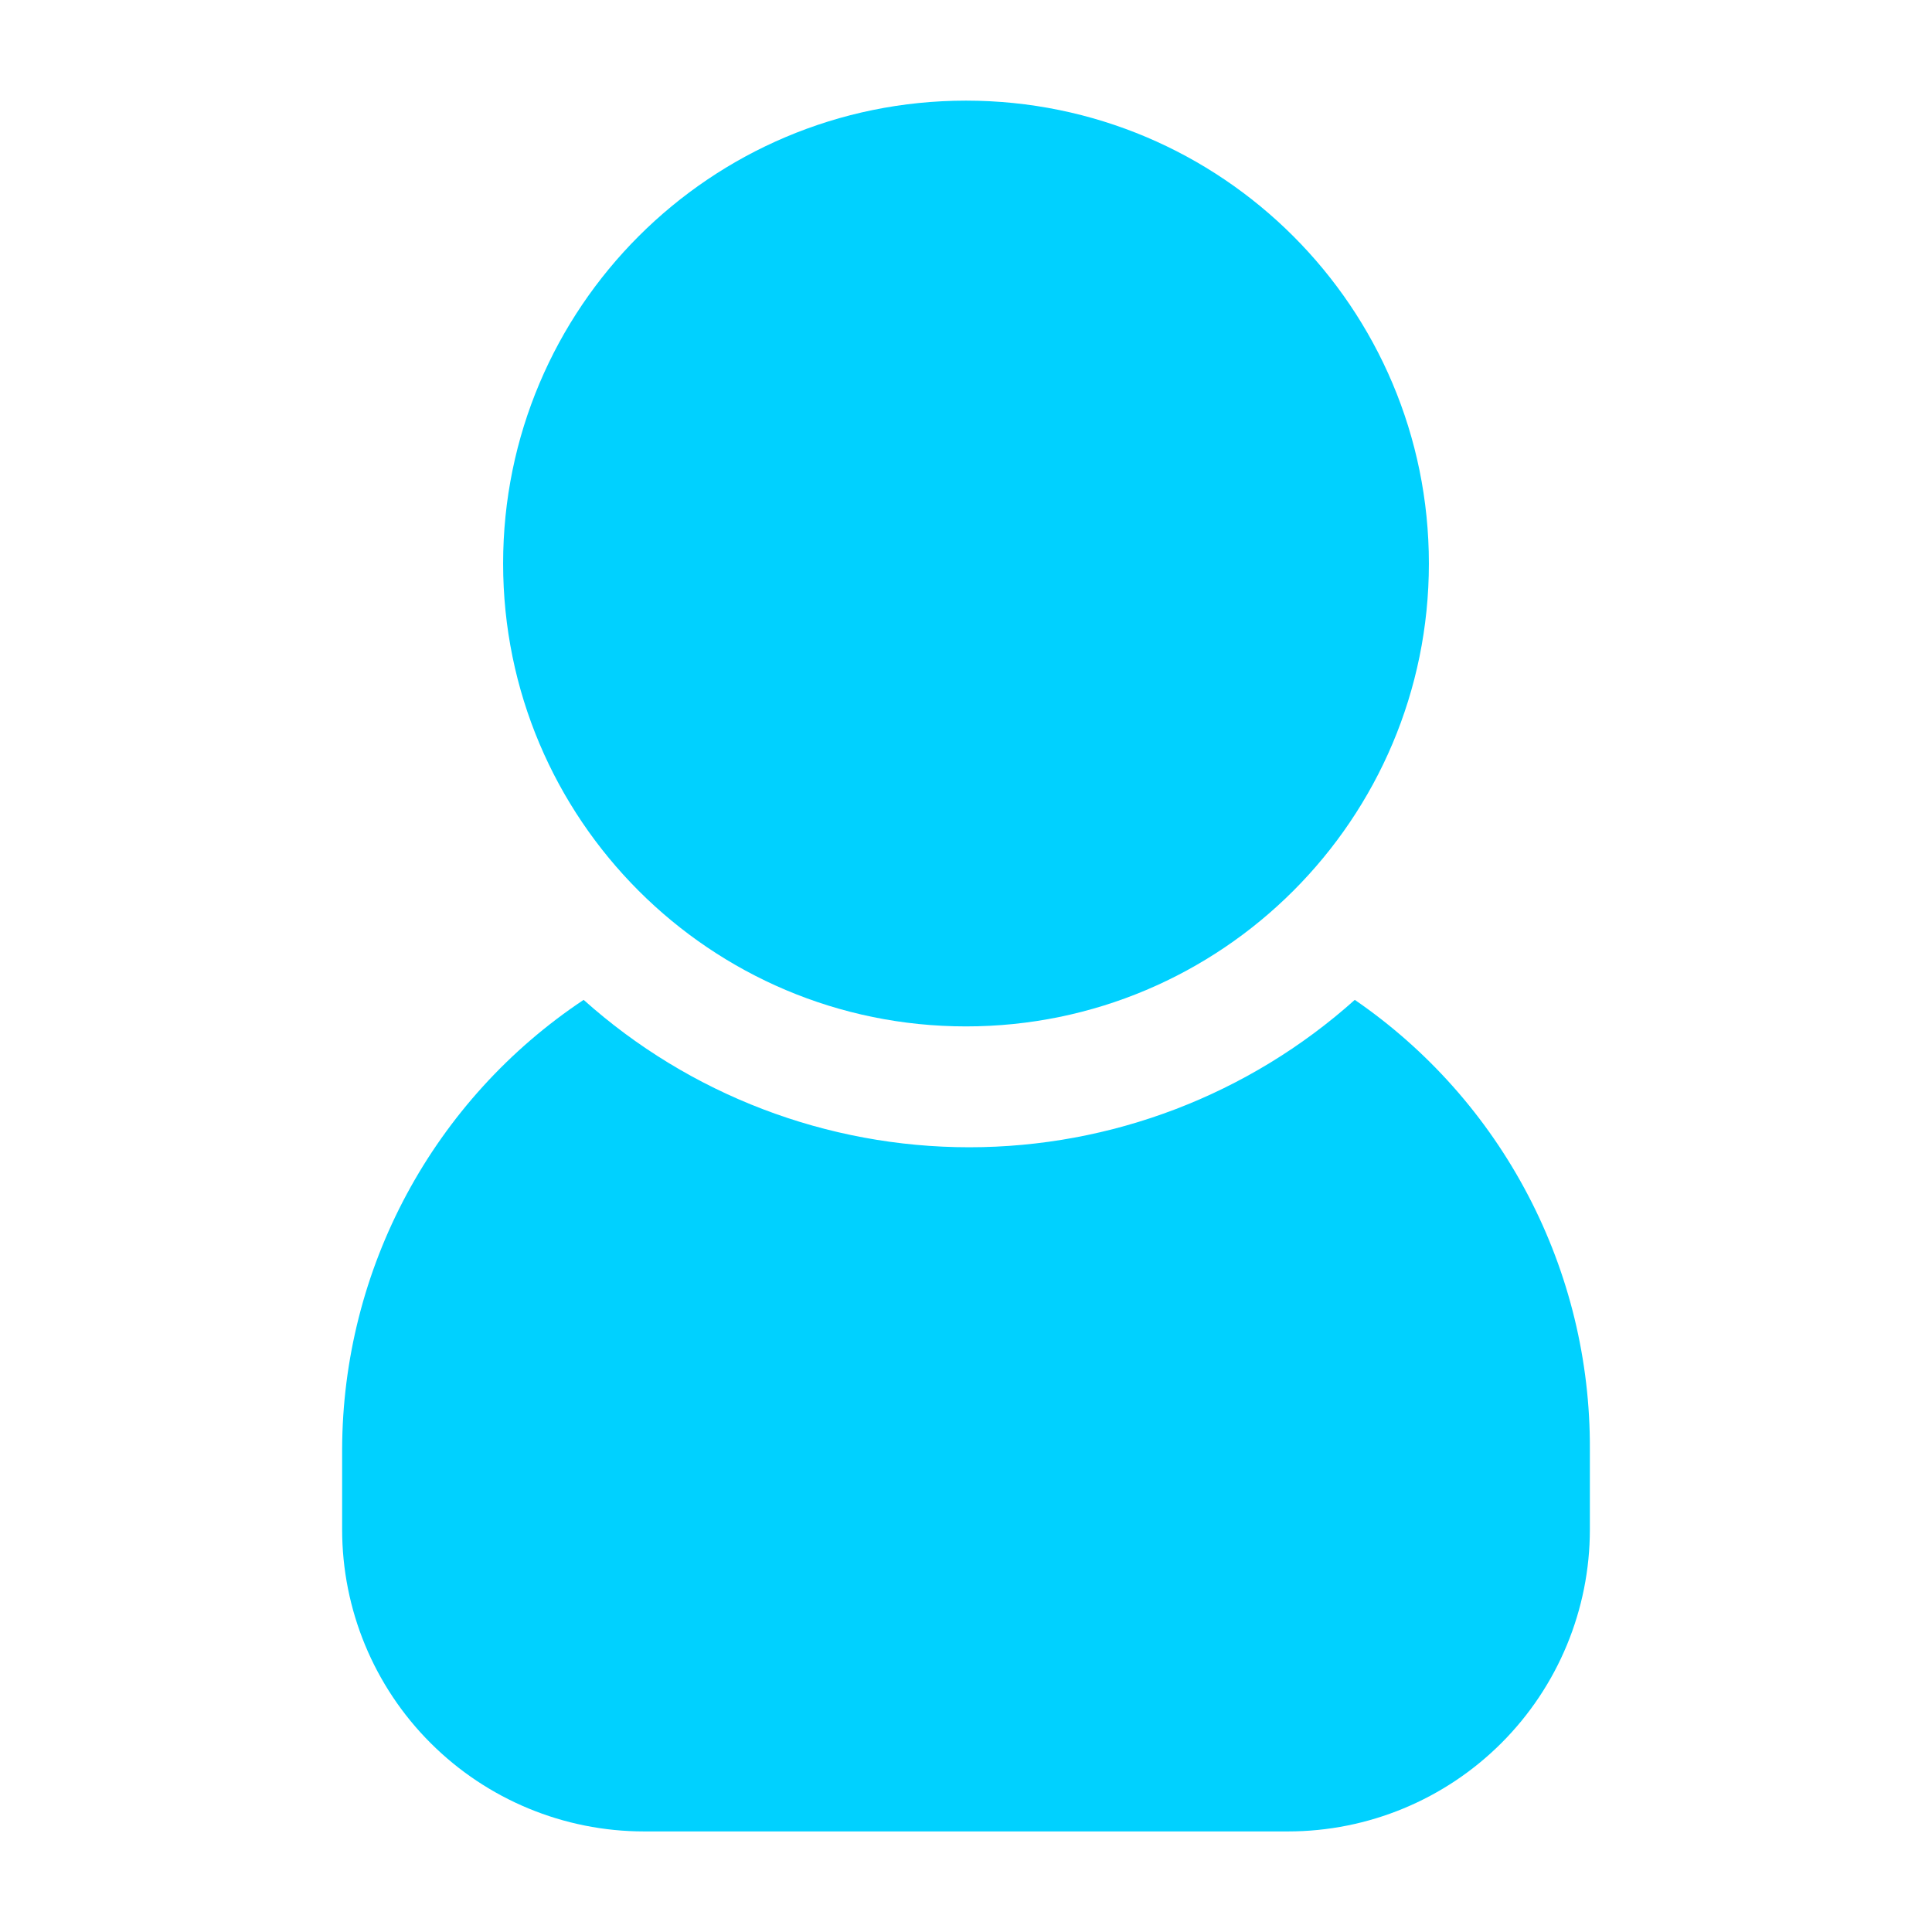 <svg xmlns="http://www.w3.org/2000/svg" viewBox="0 0 34 34" fill="none">
<path d="M27.979 25.501V26.917C27.979 28.326 27.419 29.678 26.423 30.674C25.427 31.67 24.076 32.23 22.667 32.23H11.333C9.924 32.23 8.573 31.67 7.577 30.674C6.58 29.678 6.021 28.326 6.021 26.917V25.501C6.026 23.935 6.416 22.395 7.157 21.017C7.899 19.638 8.968 18.463 10.271 17.596C12.136 19.266 14.552 20.19 17.057 20.19C19.561 20.19 21.977 19.266 23.842 17.596C25.124 18.476 26.171 19.657 26.892 21.035C27.613 22.412 27.986 23.946 27.979 25.501Z" fill="#00D1FF"/>
<path d="M17 18.063C21.499 18.063 25.146 14.416 25.146 9.917C25.146 5.418 21.499 1.771 17 1.771C12.501 1.771 8.854 5.418 8.854 9.917C8.854 14.416 12.501 18.063 17 18.063Z" fill="#00D1FF"/>
</svg>